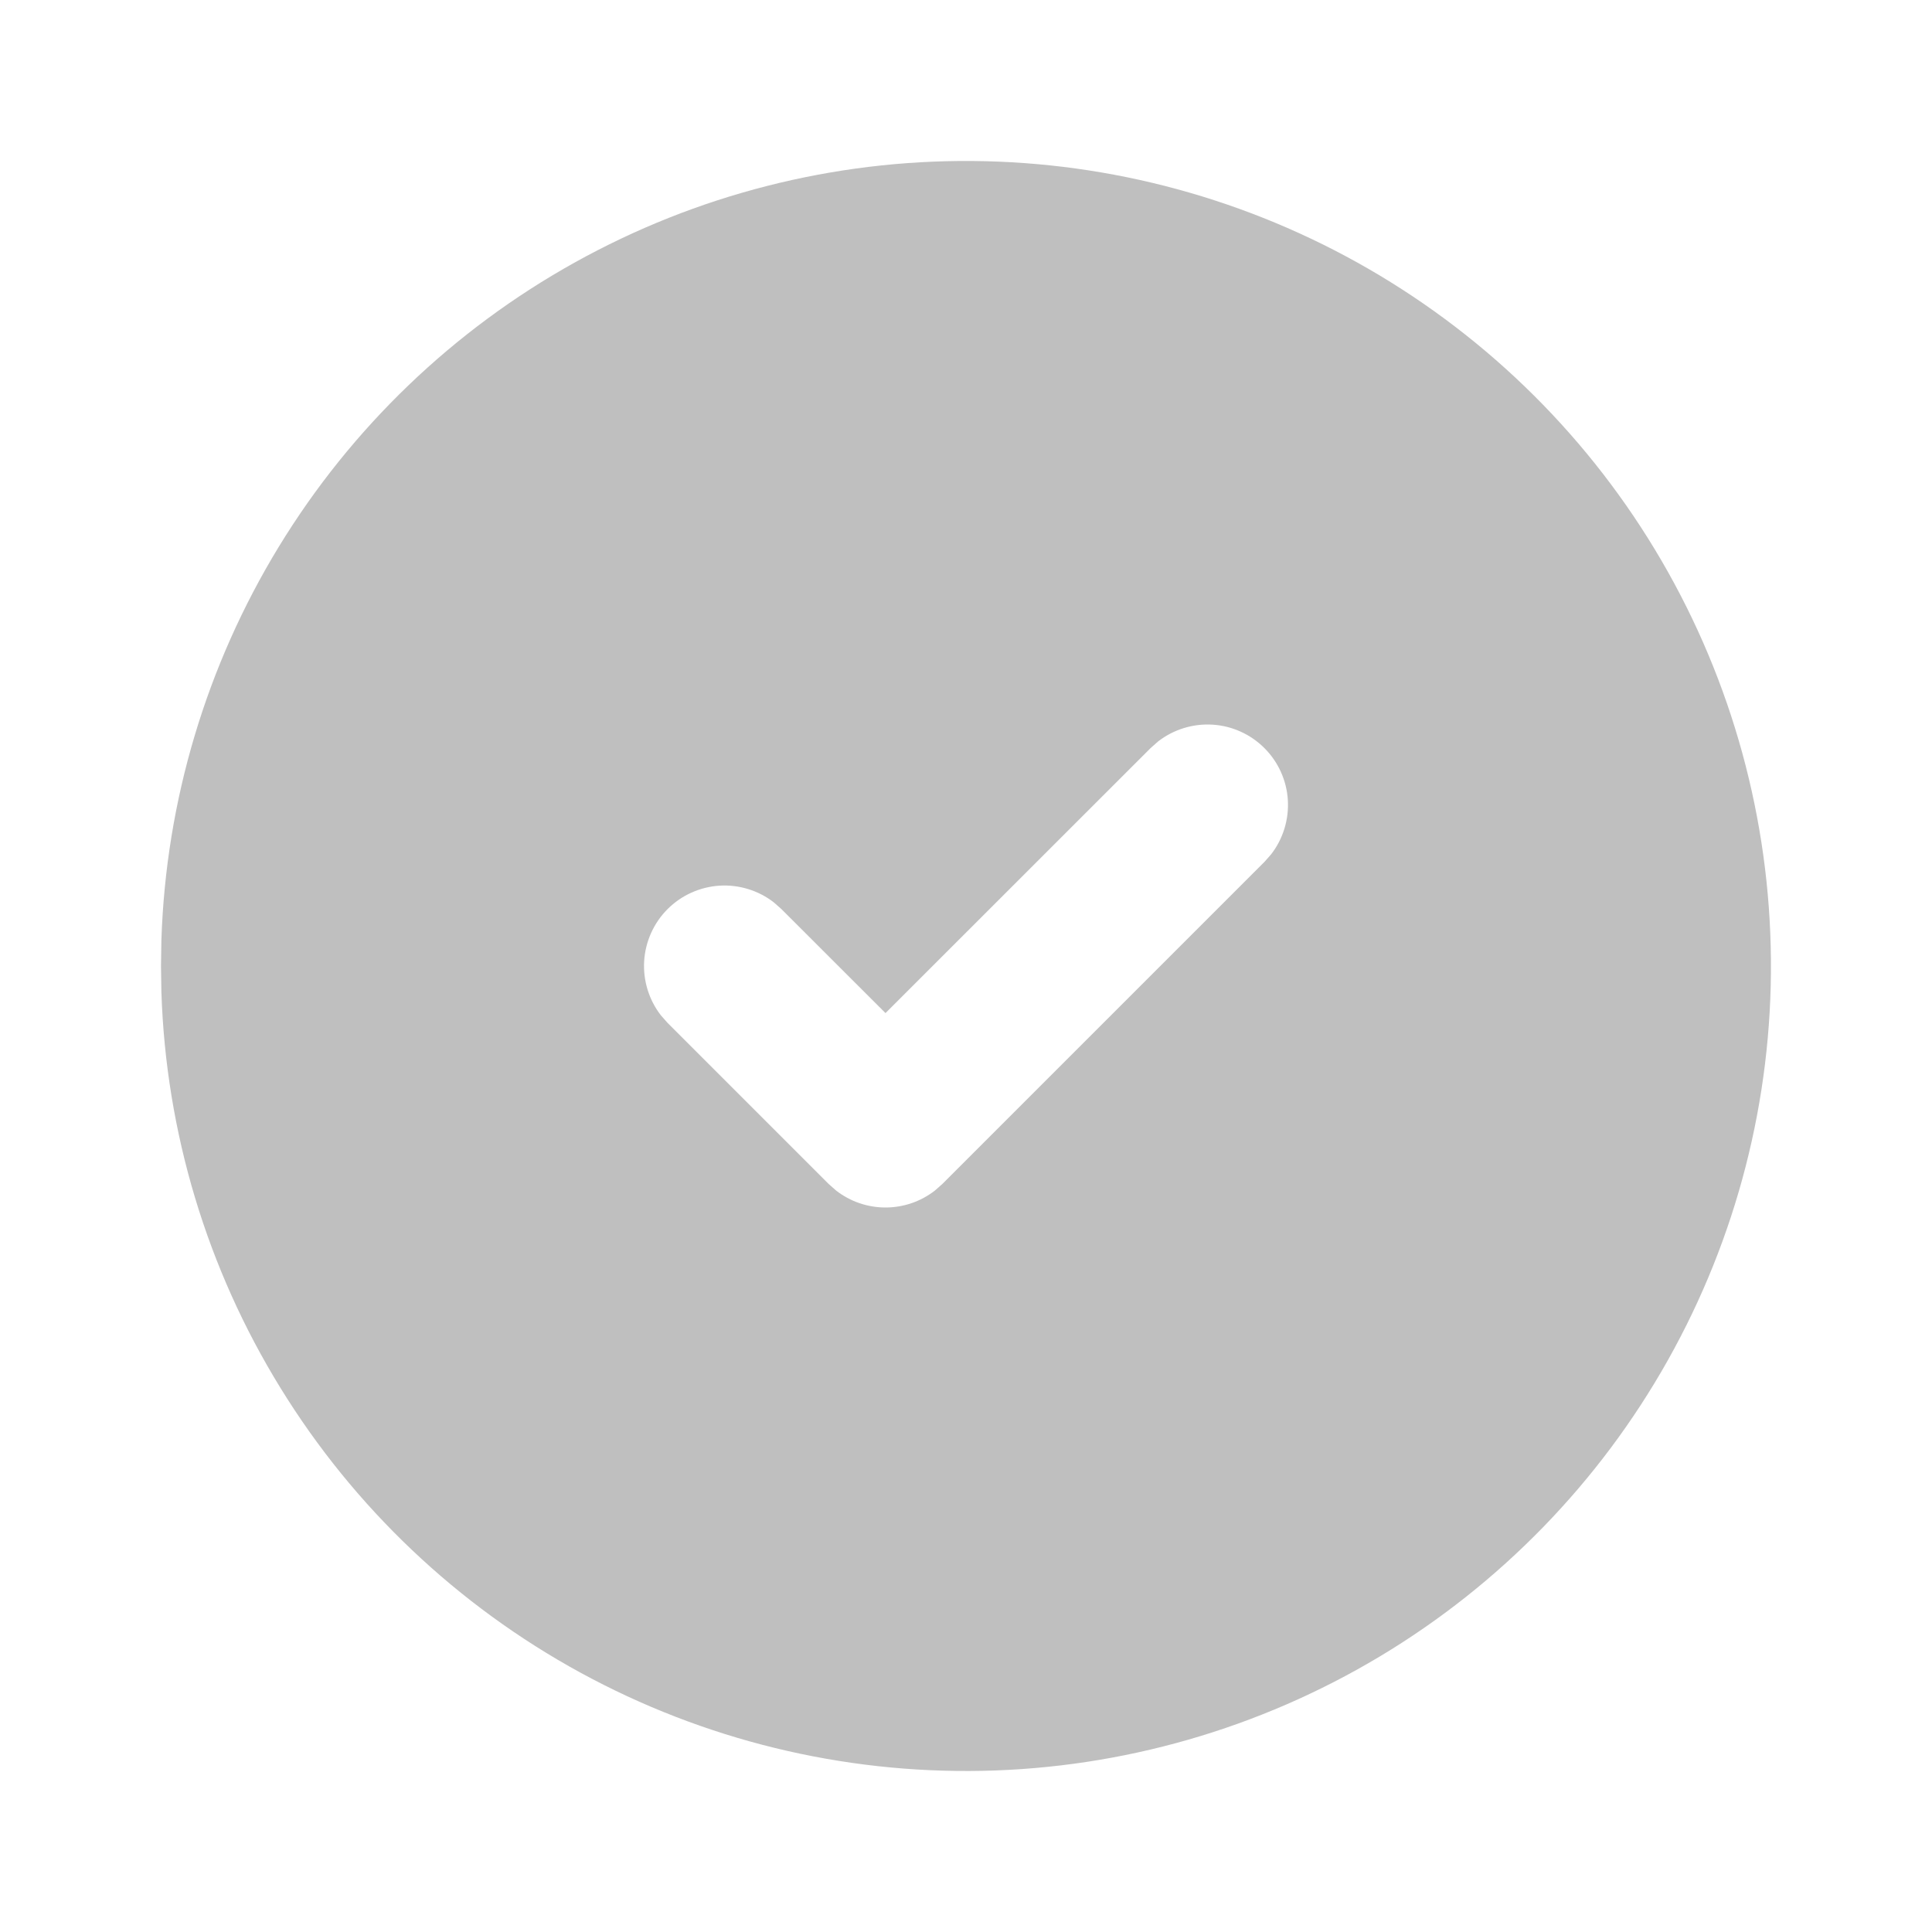 <svg width="24" height="24" viewBox="0 0 24 24" fill="none" xmlns="http://www.w3.org/2000/svg">
<g clip-path="url(#clip0_6792_4929)">
<path d="M17 3.34C18.508 4.211 19.763 5.46 20.64 6.965C21.517 8.47 21.985 10.178 21.999 11.919C22.014 13.661 21.573 15.376 20.72 16.895C19.868 18.413 18.633 19.683 17.139 20.578C15.645 21.473 13.943 21.963 12.202 21.998C10.461 22.033 8.741 21.613 7.212 20.779C5.683 19.945 4.398 18.726 3.485 17.243C2.571 15.76 2.061 14.065 2.005 12.324L2 12L2.005 11.676C2.061 9.949 2.564 8.266 3.464 6.791C4.364 5.316 5.631 4.099 7.141 3.26C8.651 2.42 10.353 1.986 12.081 2C13.809 2.014 15.504 2.476 17 3.34ZM15.707 9.293C15.535 9.121 15.306 9.017 15.063 9.002C14.82 8.987 14.579 9.061 14.387 9.21L14.293 9.293L11 12.585L9.707 11.293L9.613 11.21C9.421 11.061 9.18 10.987 8.937 11.002C8.694 11.018 8.465 11.121 8.293 11.293C8.121 11.465 8.018 11.694 8.002 11.937C7.987 12.18 8.061 12.421 8.21 12.613L8.293 12.707L10.293 14.707L10.387 14.79C10.562 14.926 10.778 15 11 15C11.222 15 11.438 14.926 11.613 14.79L11.707 14.707L15.707 10.707L15.79 10.613C15.939 10.421 16.013 10.18 15.998 9.937C15.983 9.694 15.879 9.465 15.707 9.293Z" fill="#BFBFBF"/>
</g>
<defs>
<clipPath id="clip0_6792_4929">
<rect width="24" height="24" fill="white"/>
</clipPath>
</defs>
</svg>
